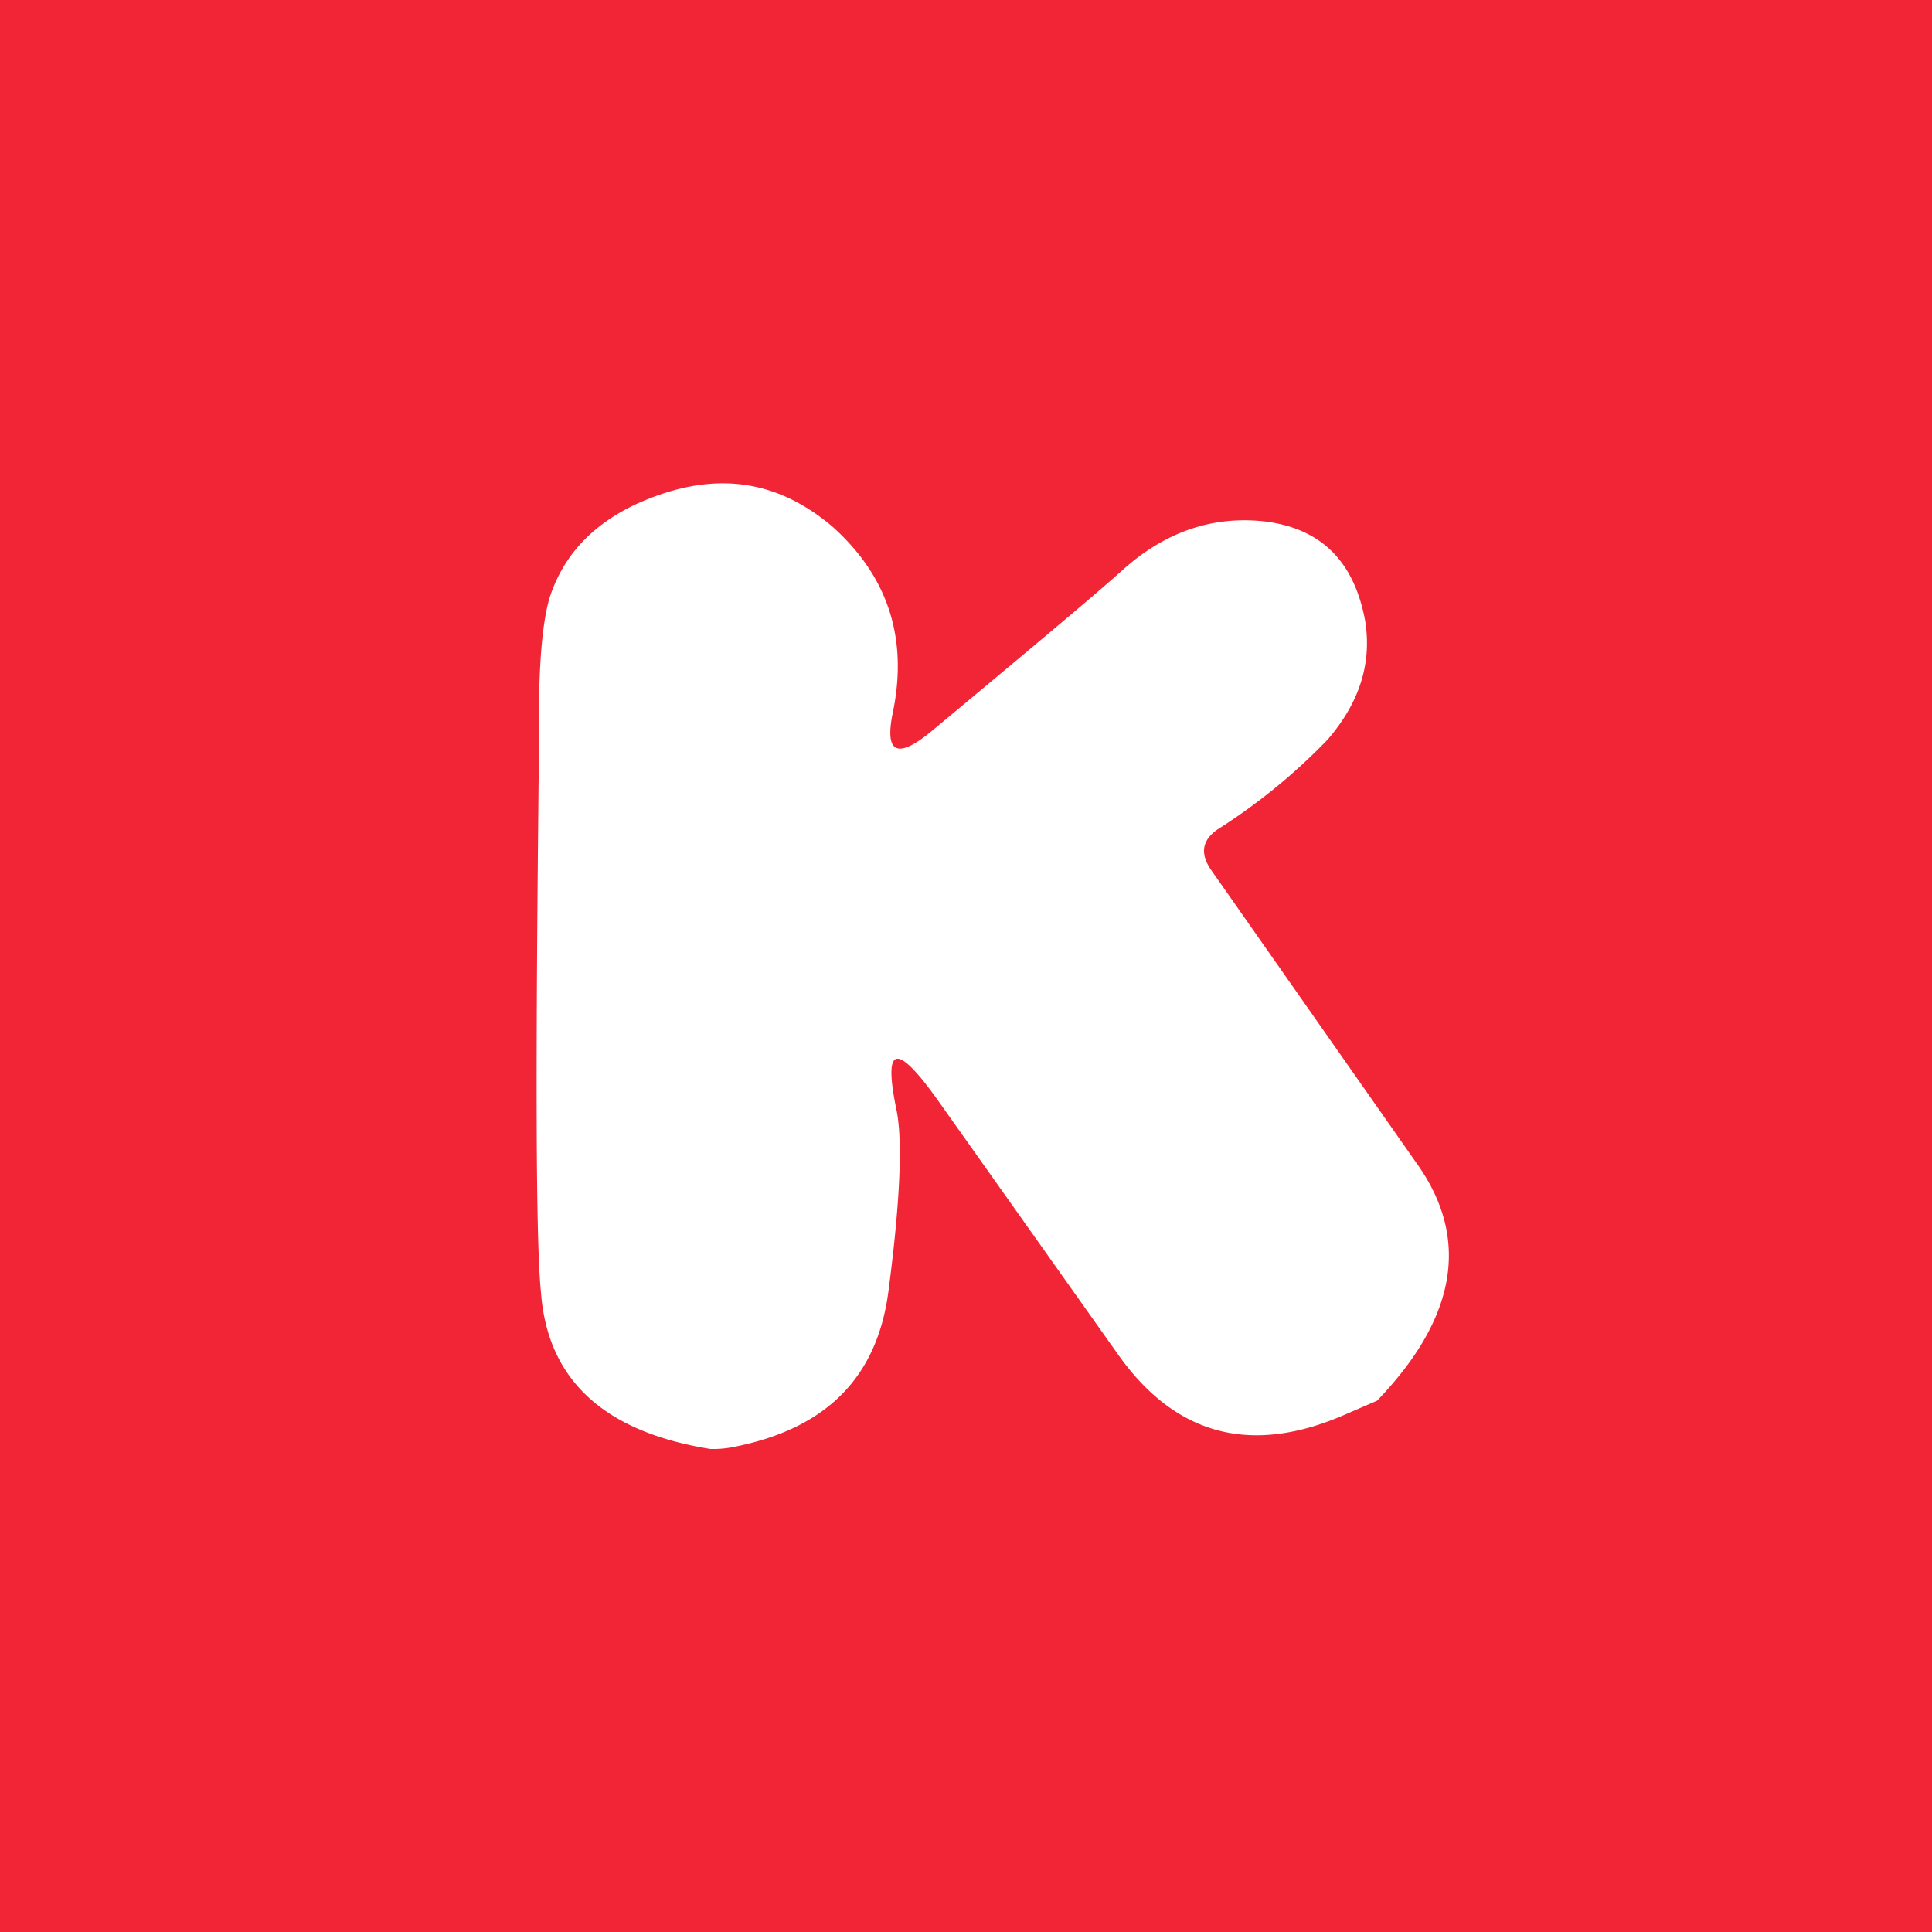 <!-- by TradingView --><svg width="18" height="18" viewBox="0 0 18 18" xmlns="http://www.w3.org/2000/svg"><path fill="#F22536" d="M0 0h18v18H0z"/><path d="M8.32 6.63c-.08.38.03.45.35.19.9-.75 1.5-1.25 1.79-1.51.4-.36.85-.51 1.34-.45.52.07.82.38.92.93.06.39-.05.75-.35 1.1a5.56 5.56 0 0 1-1.03.84c-.14.1-.16.22-.06.37l1.92 2.74c.5.7.37 1.44-.37 2.21l-.3.13c-.87.38-1.58.2-2.12-.57l-1.68-2.37c-.38-.53-.5-.5-.38.09.06.27.04.84-.07 1.68-.1.82-.58 1.3-1.44 1.47a.96.96 0 0 1-.22.02c-1-.16-1.52-.65-1.58-1.46-.05-.5-.05-2.15-.02-4.94v-.34c0-.56.03-.95.1-1.19.13-.4.4-.68.8-.87.7-.32 1.3-.25 1.84.21.51.46.7 1.03.56 1.72Z" fill="#fff"/></svg>